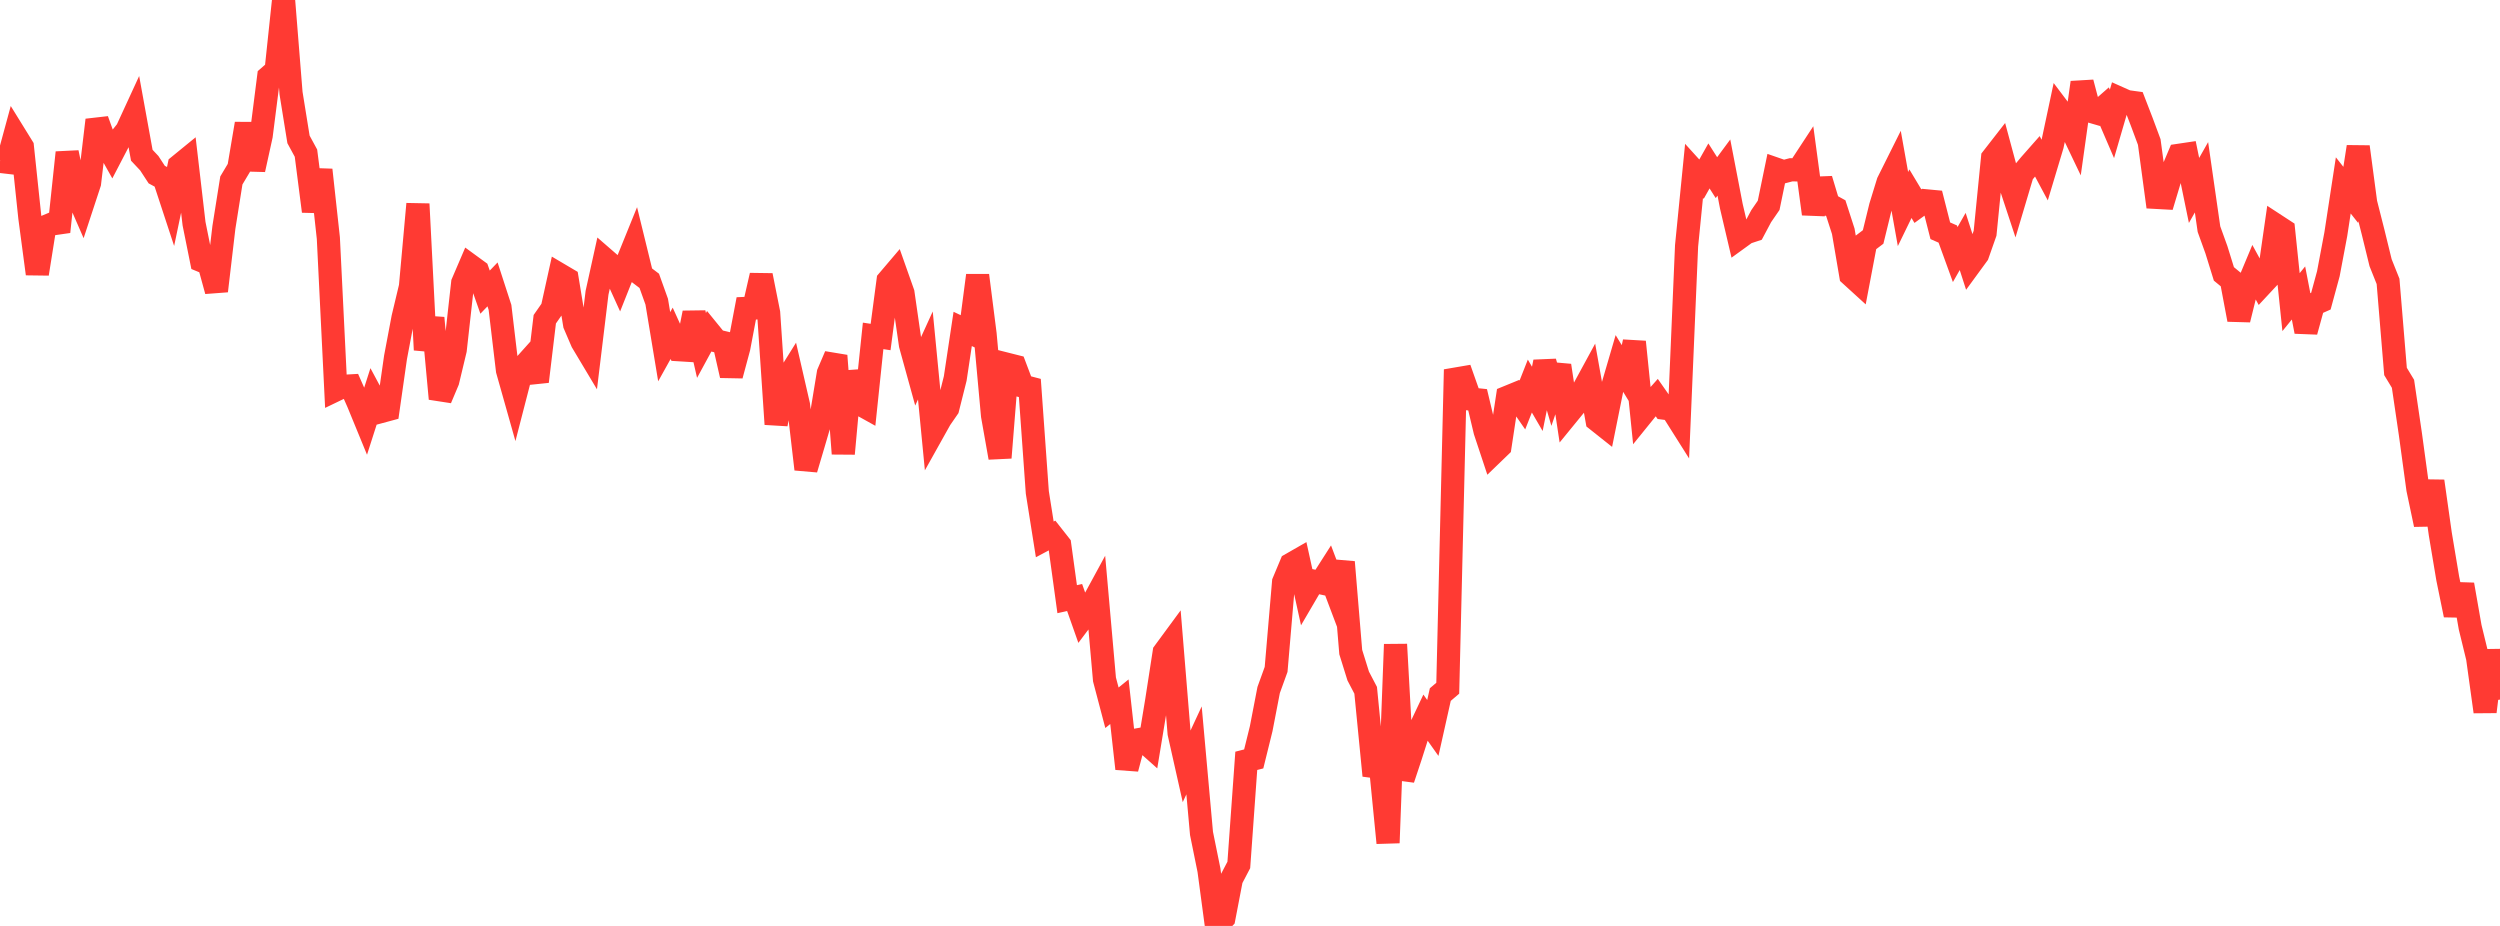 <?xml version="1.0" standalone="no"?>
<!DOCTYPE svg PUBLIC "-//W3C//DTD SVG 1.1//EN" "http://www.w3.org/Graphics/SVG/1.1/DTD/svg11.dtd">

<svg width="135" height="50" viewBox="0 0 135 50" preserveAspectRatio="none" 
  xmlns="http://www.w3.org/2000/svg"
  xmlns:xlink="http://www.w3.org/1999/xlink">


<polyline points="0.0, 8.714 0.403, 8.761 0.806, 7.278 1.209, 7.93 1.612, 11.753 2.015, 14.786 2.418, 12.259 2.821, 12.09 3.224, 12.032 3.627, 8.239 4.03, 10.184 4.433, 11.109 4.836, 9.883 5.239, 6.483 5.642, 7.602 6.045, 8.32 6.448, 7.546 6.851, 7.04 7.254, 6.165 7.657, 8.383 8.06, 8.811 8.463, 9.428 8.866, 9.646 9.269, 10.872 9.672, 8.948 10.075, 8.619 10.478, 12.076 10.881, 14.076 11.284, 14.243 11.687, 15.712 12.09, 12.281 12.493, 9.745 12.896, 9.07 13.299, 6.682 13.701, 9.157 14.104, 7.324 14.507, 4.156 14.91, 3.804 15.313, 0.0 15.716, 5.029 16.119, 7.528 16.522, 8.27 16.925, 11.409 17.328, 9.176 17.731, 12.858 18.134, 21.055 18.537, 20.861 18.94, 20.838 19.343, 21.751 19.746, 22.733 20.149, 21.475 20.552, 22.227 20.955, 22.118 21.358, 19.298 21.761, 17.166 22.164, 15.478 22.567, 11.015 22.97, 18.894 23.373, 17.171 23.776, 21.53 24.179, 20.575 24.582, 18.893 24.985, 15.276 25.388, 14.336 25.791, 14.63 26.194, 15.776 26.597, 15.357 27.0, 16.599 27.403, 19.996 27.806, 21.423 28.209, 19.861 28.612, 19.412 29.015, 20.601 29.418, 17.239 29.821, 16.66 30.224, 14.833 30.627, 15.071 31.03, 17.521 31.433, 18.461 31.836, 19.135 32.239, 15.813 32.642, 13.986 33.045, 14.336 33.448, 15.222 33.851, 14.208 34.254, 13.214 34.657, 14.86 35.06, 15.166 35.463, 16.291 35.866, 18.723 36.269, 17.999 36.672, 18.886 37.075, 18.911 37.478, 16.895 37.881, 18.654 38.284, 17.912 38.687, 18.407 39.09, 18.503 39.493, 20.274 39.896, 18.775 40.299, 16.653 40.701, 16.635 41.104, 14.873 41.507, 16.895 41.91, 22.905 42.313, 20.763 42.716, 20.118 43.119, 21.874 43.522, 25.335 43.925, 23.976 44.328, 22.601 44.731, 20.151 45.134, 19.209 45.537, 24.498 45.94, 20.074 46.343, 21.763 46.746, 21.987 47.149, 18.138 47.552, 18.199 47.955, 15.157 48.358, 14.683 48.761, 15.823 49.164, 18.619 49.567, 20.078 49.97, 19.195 50.373, 23.349 50.776, 22.628 51.179, 22.045 51.582, 20.439 51.985, 17.762 52.388, 17.953 52.791, 14.872 53.194, 18.034 53.597, 22.442 54.0, 24.714 54.403, 19.677 54.806, 19.779 55.209, 20.845 55.612, 20.951 56.015, 26.587 56.418, 29.127 56.821, 28.912 57.224, 29.424 57.627, 32.355 58.03, 32.266 58.433, 33.408 58.836, 32.872 59.239, 32.13 59.642, 36.689 60.045, 38.219 60.448, 37.893 60.851, 41.508 61.254, 39.984 61.657, 39.911 62.06, 40.27 62.463, 37.828 62.866, 35.224 63.269, 34.676 63.672, 39.593 64.075, 41.388 64.478, 40.521 64.881, 45.003 65.284, 46.988 65.687, 50.0 66.09, 49.574 66.493, 47.476 66.896, 46.706 67.299, 41.085 67.701, 40.982 68.104, 39.35 68.507, 37.261 68.91, 36.148 69.313, 31.432 69.716, 30.47 70.119, 30.239 70.522, 32.071 70.925, 31.382 71.328, 31.47 71.731, 30.839 72.134, 31.906 72.537, 30.354 72.94, 35.212 73.343, 36.505 73.746, 37.276 74.149, 41.386 74.552, 41.439 74.955, 45.514 75.358, 34.797 75.761, 42.069 76.164, 40.856 76.567, 39.593 76.97, 38.741 77.373, 39.31 77.776, 37.507 78.179, 37.164 78.582, 20.473 78.985, 20.404 79.388, 21.546 79.791, 21.588 80.194, 23.283 80.597, 24.497 81.0, 24.108 81.403, 21.45 81.806, 21.285 82.209, 21.869 82.612, 20.847 83.015, 21.539 83.418, 19.542 83.821, 20.923 84.224, 19.739 84.627, 22.408 85.03, 21.915 85.433, 21.163 85.836, 20.422 86.239, 22.687 86.642, 23.007 87.045, 21.006 87.448, 19.628 87.851, 20.288 88.254, 18.463 88.657, 22.417 89.06, 21.919 89.463, 21.466 89.866, 22.041 90.269, 22.093 90.672, 22.731 91.075, 13.276 91.478, 9.23 91.881, 9.675 92.284, 8.96 92.687, 9.593 93.09, 9.048 93.493, 11.138 93.896, 12.857 94.299, 12.565 94.701, 12.432 95.104, 11.674 95.507, 11.088 95.91, 9.134 96.313, 9.274 96.716, 9.169 97.119, 9.175 97.522, 8.56 97.925, 11.551 98.328, 9.681 98.731, 11.021 99.134, 11.244 99.537, 12.491 99.94, 14.855 100.343, 15.222 100.746, 13.101 101.149, 12.796 101.552, 11.15 101.955, 9.84 102.358, 9.032 102.761, 11.289 103.164, 10.46 103.567, 11.132 103.97, 10.84 104.373, 10.878 104.776, 12.461 105.179, 12.638 105.582, 13.747 105.985, 13.039 106.388, 14.29 106.791, 13.739 107.194, 12.593 107.597, 8.534 108.0, 8.016 108.403, 9.512 108.806, 10.733 109.209, 9.379 109.612, 8.895 110.015, 8.438 110.418, 9.191 110.821, 7.848 111.224, 5.954 111.627, 6.488 112.03, 7.33 112.433, 4.456 112.836, 5.99 113.239, 6.107 113.642, 5.755 114.045, 6.692 114.448, 5.307 114.851, 5.487 115.254, 5.542 115.657, 6.585 116.06, 7.67 116.463, 10.66 116.866, 10.682 117.269, 9.34 117.672, 8.385 118.075, 8.325 118.478, 10.284 118.881, 9.573 119.284, 12.373 119.687, 13.489 120.09, 14.79 120.493, 15.122 120.896, 17.26 121.299, 15.631 121.701, 14.669 122.104, 15.408 122.507, 14.975 122.91, 12.172 123.313, 12.435 123.716, 16.315 124.119, 15.819 124.522, 17.905 124.925, 16.442 125.328, 16.263 125.731, 14.782 126.134, 12.644 126.537, 10.012 126.94, 10.523 127.343, 7.928 127.746, 10.953 128.149, 12.541 128.552, 14.187 128.955, 15.195 129.358, 20.059 129.761, 20.724 130.164, 23.464 130.567, 26.415 130.97, 28.325 131.373, 25.985 131.776, 28.834 132.179, 31.243 132.582, 33.212 132.985, 31.568 133.388, 33.871 133.791, 35.522 134.194, 38.433 134.597, 35.127 135.0, 37.778" fill="none" stroke="#ff3a33" stroke-width="1.25"/>

</svg>